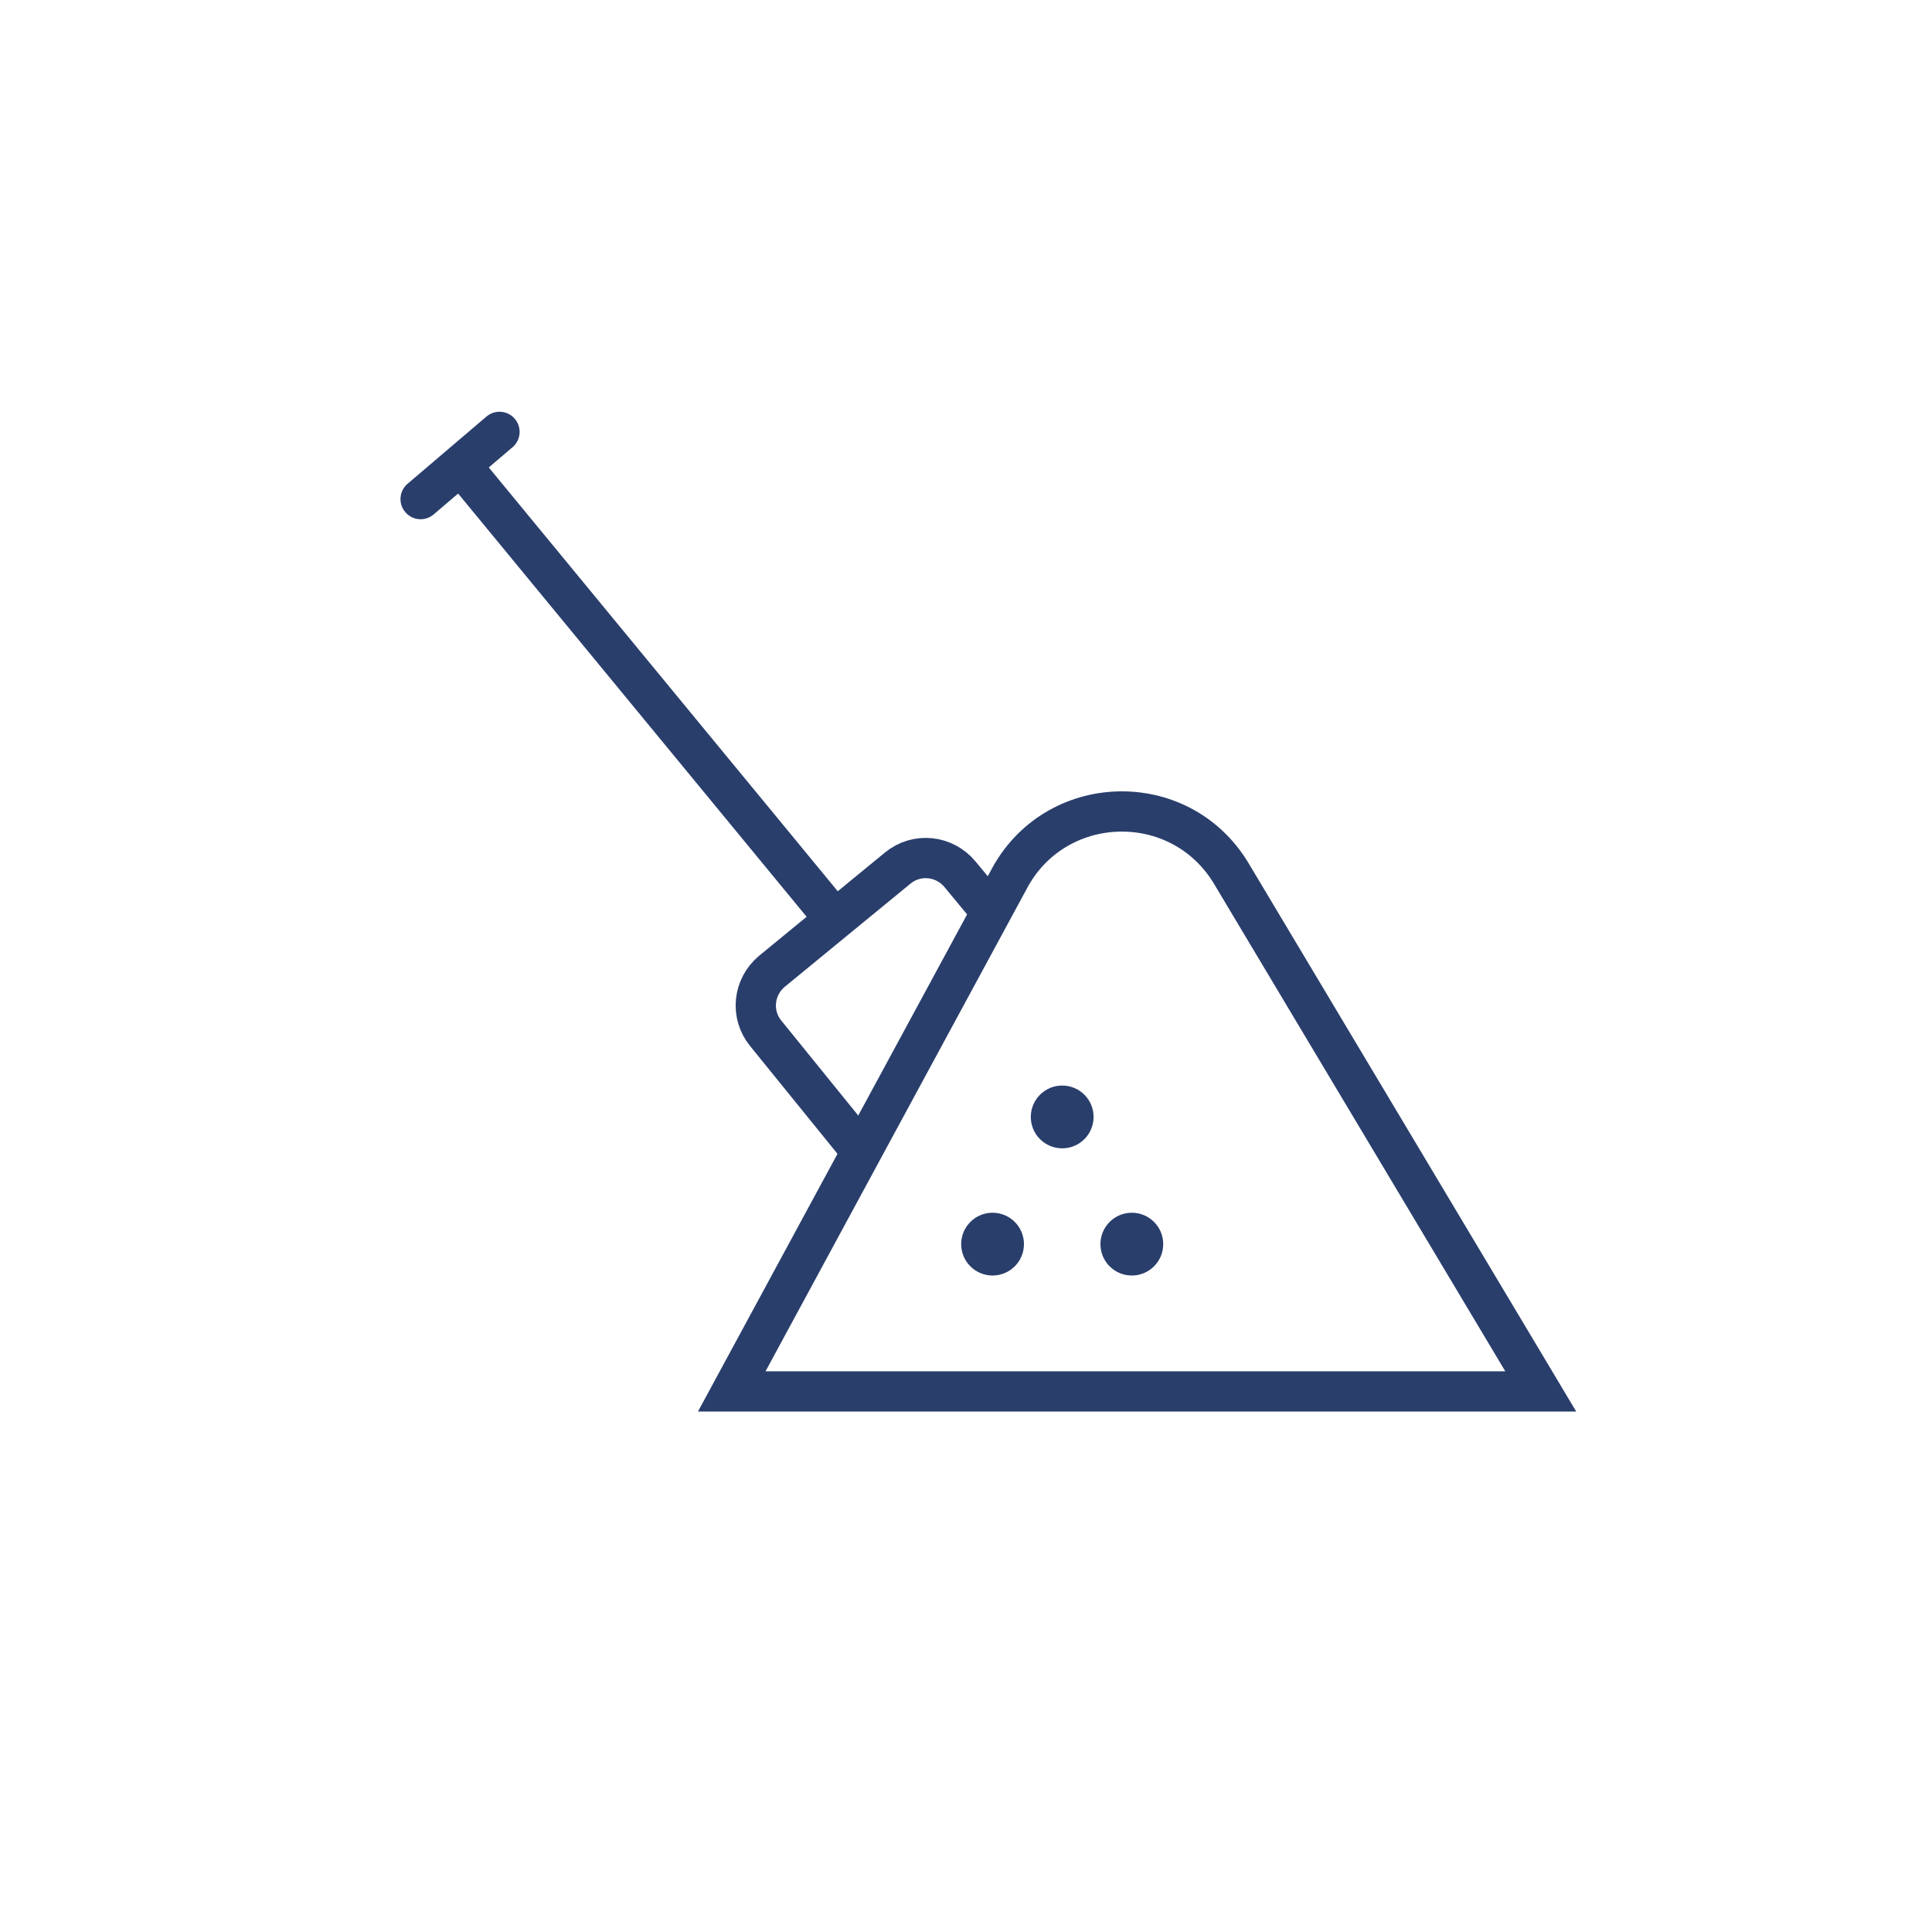 <svg id="Layer_1" xmlns="http://www.w3.org/2000/svg" viewBox="0 0 48 48"><defs><style>.cls-1{fill:#293e6b}.cls-2{stroke-linecap:round}.cls-2,.cls-3{fill:none;stroke:#293e6b;stroke-miterlimit:10;stroke-width:1px}</style></defs><path class="cls-3" d="M25.05 21.88l-6.87 12.69h20.1L30.59 21.7c-1.28-2.13-4.4-2.03-5.54.18z"/><circle class="cls-1" cx="24.66" cy="30.91" r=".78"/><circle class="cls-1" cx="26.39" cy="27.75" r=".78"/><circle class="cls-1" cx="28.12" cy="30.91" r=".78"/><path class="cls-3" d="M11.46 11.57l9.28 11.27m.77 5.9l-2.48-3.06c-.39-.47-.32-1.16.15-1.55l3.12-2.56c.47-.39 1.16-.32 1.55.15l.82.99"/><path class="cls-2" d="M10.45 12.4l1.96-1.67"/></svg>